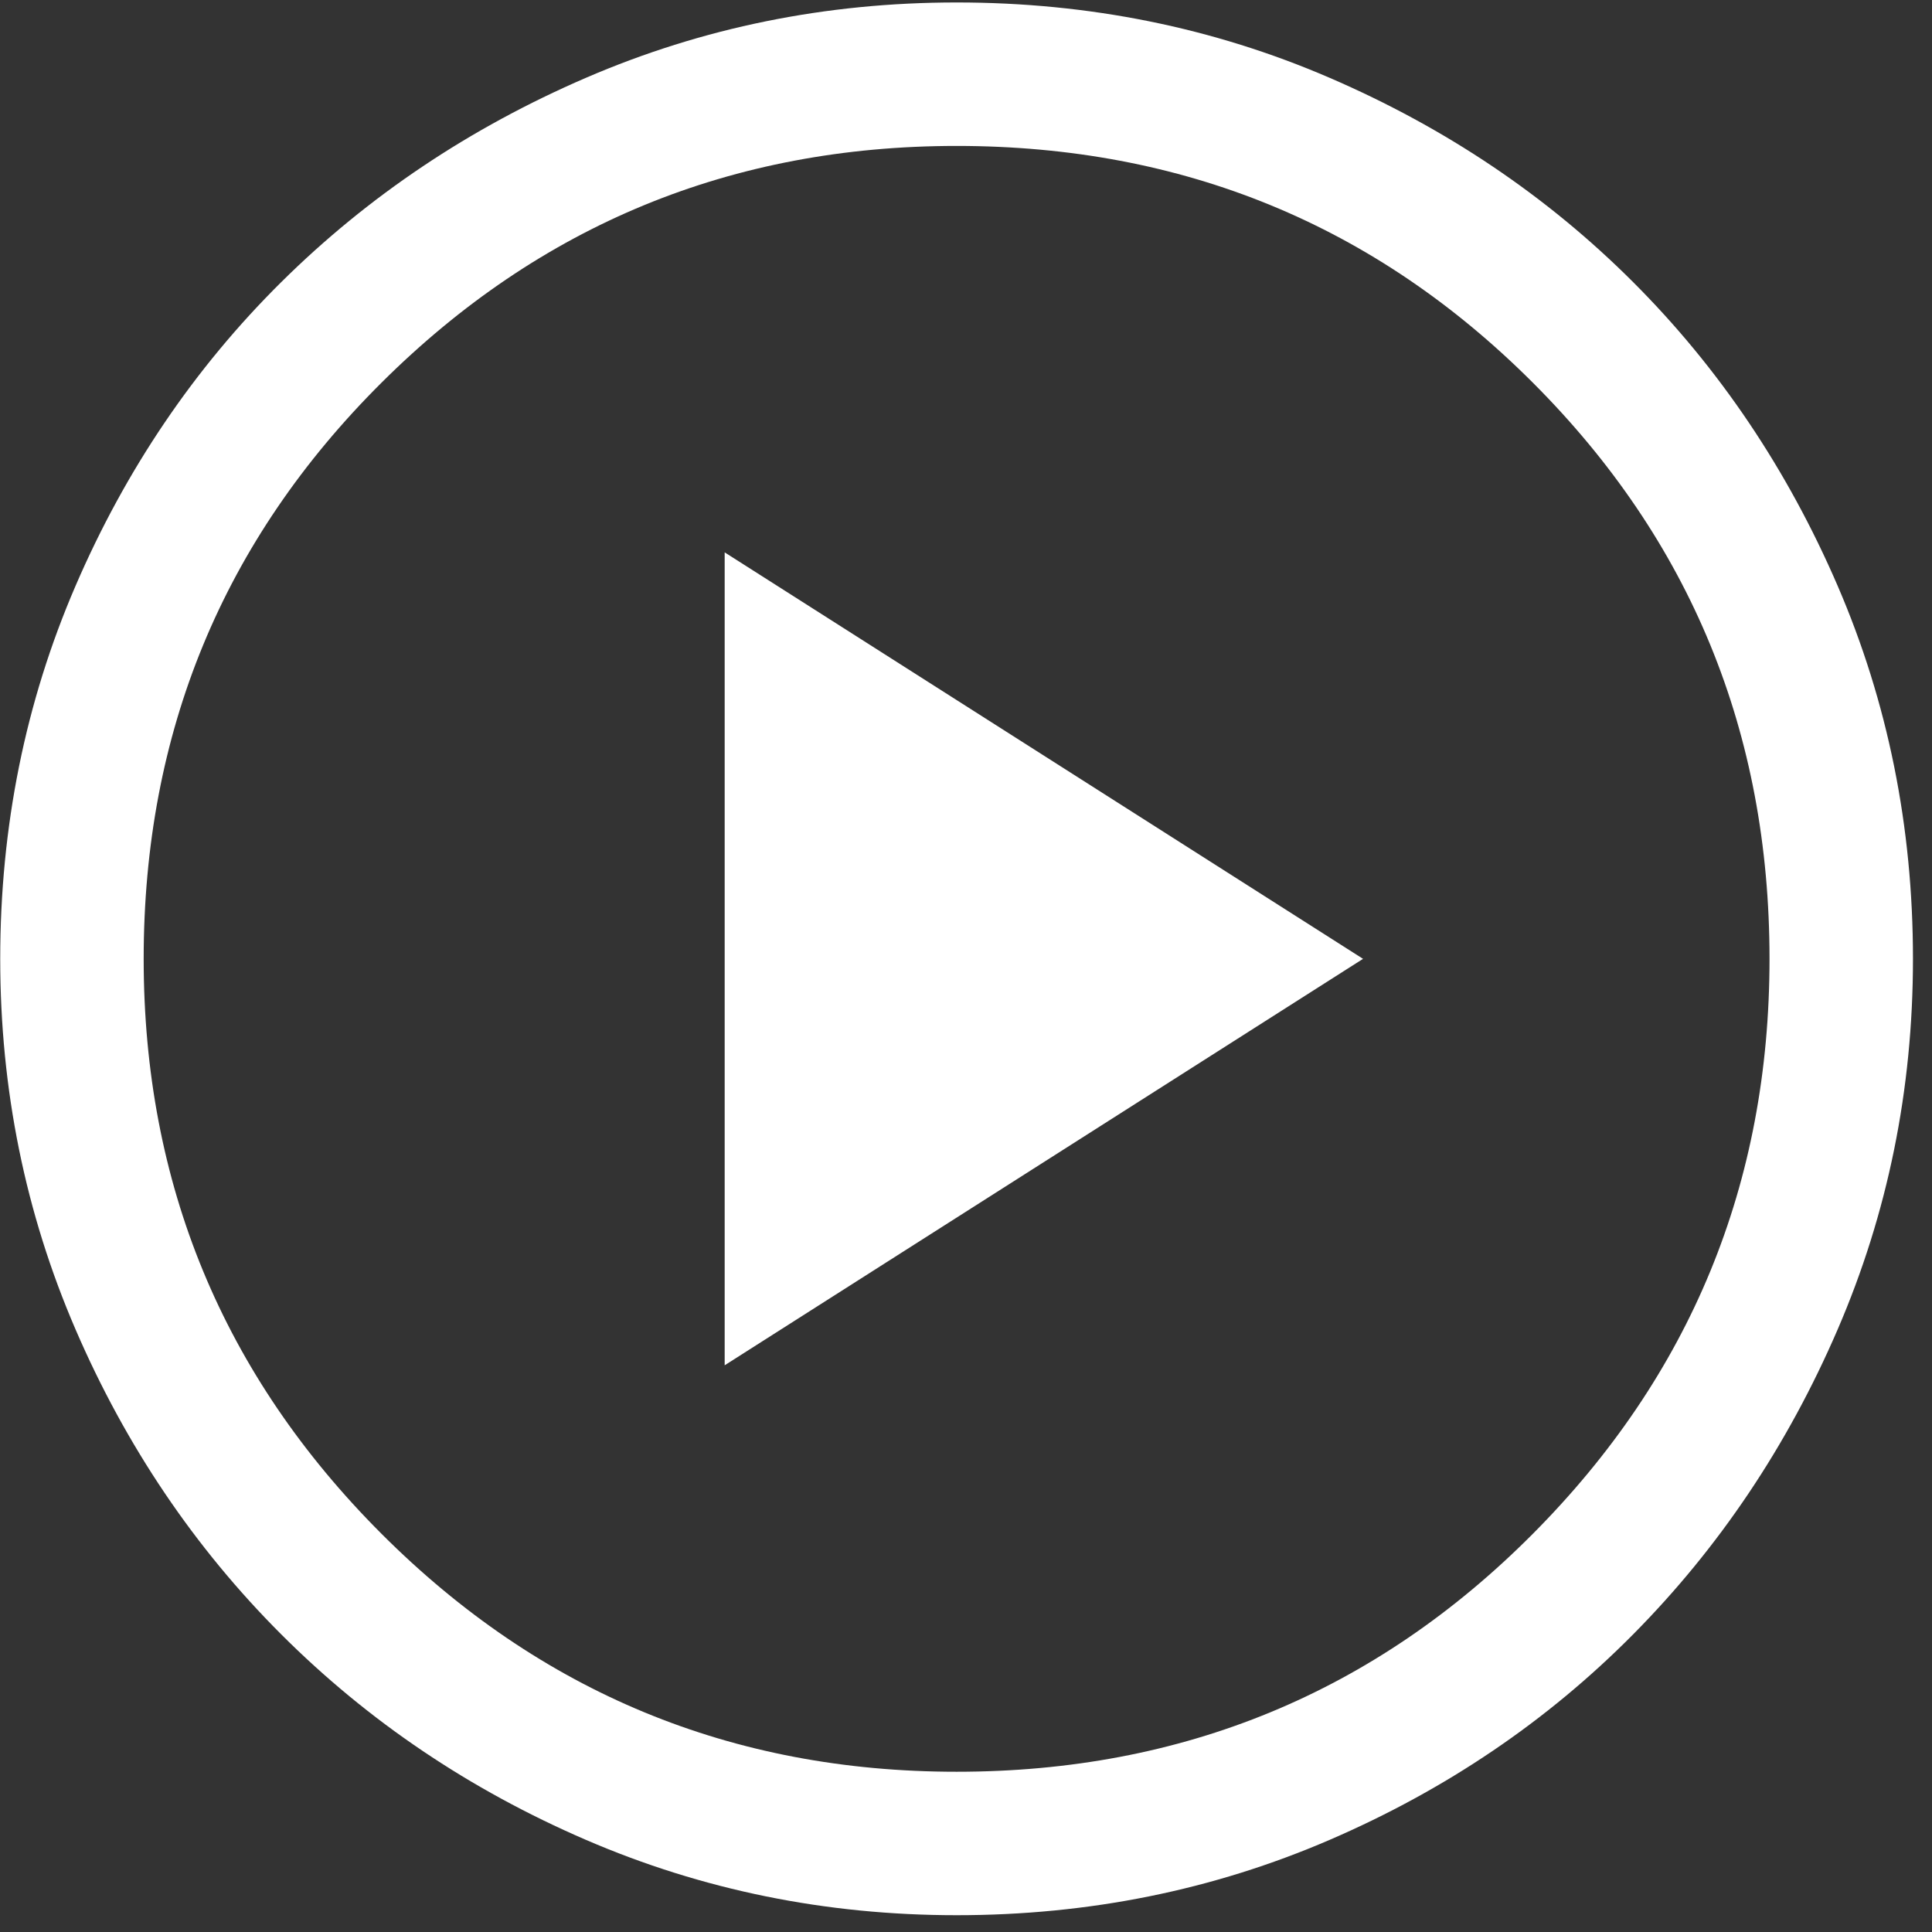<svg width="88" height="88" viewBox="0 0 88 88" fill="none" xmlns="http://www.w3.org/2000/svg">
<rect x="0" y="0" width="88" height="88" fill="#333333" stroke="none"/>
<path d="M33.008 62.187L62.085 43.674L33.008 25.16V62.187ZM43.572 87.235C37.618 87.235 31.991 86.091 26.692 83.805C21.392 81.518 16.763 78.396 12.806 74.439C8.85 70.482 5.728 65.854 3.441 60.554C1.154 55.254 0.01 49.627 0.01 43.674C0.01 37.648 1.154 31.985 3.441 26.685C5.728 21.385 8.85 16.774 12.806 12.854C16.763 8.933 21.392 5.83 26.692 3.543C31.991 1.256 37.618 0.112 43.572 0.112C49.598 0.112 55.261 1.256 60.56 3.543C65.861 5.83 70.471 8.933 74.391 12.854C78.312 16.774 81.415 21.385 83.703 26.685C85.989 31.985 87.133 37.648 87.133 43.674C87.133 49.627 85.989 55.254 83.703 60.554C81.415 65.854 78.312 70.482 74.391 74.439C70.471 78.396 65.861 81.518 60.56 83.805C55.261 86.091 49.598 87.235 43.572 87.235ZM43.572 80.701C53.881 80.701 62.63 77.089 69.817 69.865C77.005 62.641 80.599 53.911 80.599 43.674C80.599 33.364 77.005 24.616 69.817 17.428C62.63 10.24 53.881 6.647 43.572 6.647C33.335 6.647 24.604 10.24 17.38 17.428C10.156 24.616 6.544 33.364 6.544 43.674C6.544 53.911 10.156 62.641 17.38 69.865C24.604 77.089 33.335 80.701 43.572 80.701Z" fill="white"/>
</svg>
